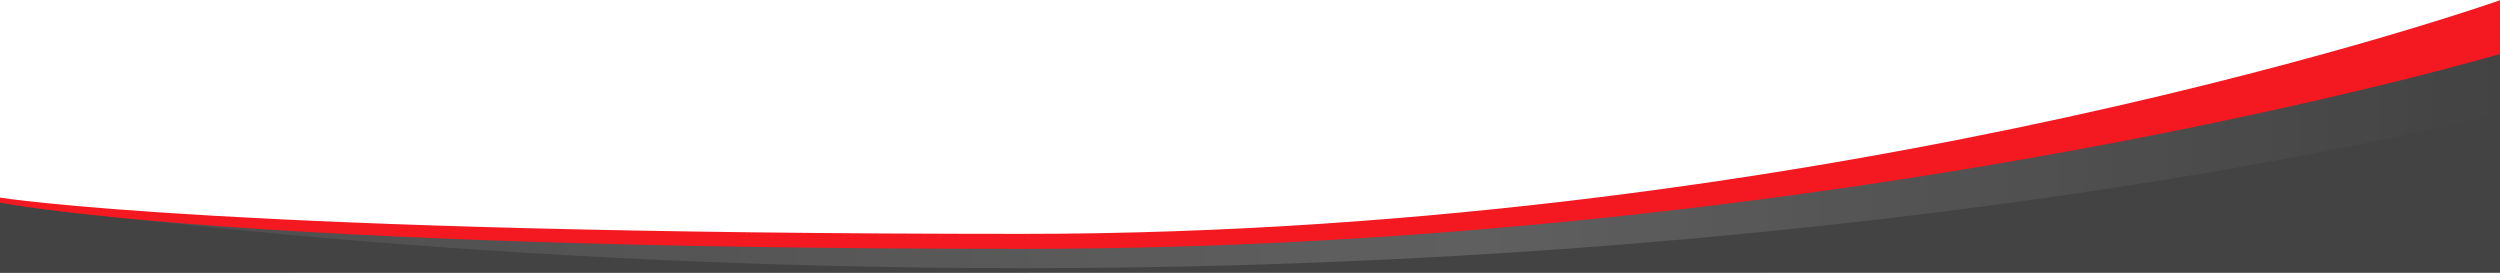 <?xml version="1.0" encoding="utf-8"?>
<!-- Generator: Adobe Illustrator 24.2.1, SVG Export Plug-In . SVG Version: 6.00 Build 0)  -->
<svg version="1.1" id="Ebene_1" xmlns="http://www.w3.org/2000/svg" xmlns:xlink="http://www.w3.org/1999/xlink" x="0px" y="0px"
	 viewBox="0 0 2200 239.8" style="enable-background:new 0 0 2200 239.8;" xml:space="preserve">
<rect x="0" y="0" width="2200" height="239.8" fill="#333333" stroke="none"/>
<style type="text/css">
	.st0{fill:#FFFFFF;}
	.st1{fill:#434343;}
	.st2{fill:url(#SVGID_1_);}
	.st3{fill:#F41821;}
</style>
<rect y="-7" class="st0" width="2200" height="226"/>
<path class="st1" d="M0,175.6c0,0,200.9,40.7,900.9,40.7C1619.2,216.3,2200,45.8,2200,45.8v194L0,240V175.6z"/>
<linearGradient id="SVGID_1_" gradientUnits="userSpaceOnUse" x1="0" y1="198.255" x2="2200" y2="198.255" gradientTransform="matrix(1 0 0 1 0 -58)">
	<stop  offset="0" style="stop-color:#FFFFFF;stop-opacity:5.000000e-02"/>
	<stop  offset="0.592" style="stop-color:#FFFFFF;stop-opacity:0.15"/>
	<stop  offset="1" style="stop-color:#FFFFFF;stop-opacity:0"/>
</linearGradient>
<path class="st2" d="M900.9,236C385.3,236,0,177.8,0,177.8v-3.4c0,0,200.9,40.7,900.9,40.7C1619.2,215.1,2200,44.5,2200,44.5v55
	C2200,99.5,1682.9,236,900.9,236z"/>
<path class="st3" d="M900.4,219C200.4,219,0,178.3,0,178.3v-4.4c0,0,200.4,31.9,900.4,31.9C1618.7,205.8,2200,0.2,2200,0.2v47.3
	C2200,47.5,1618.7,219,900.4,219z"/>
</svg>

